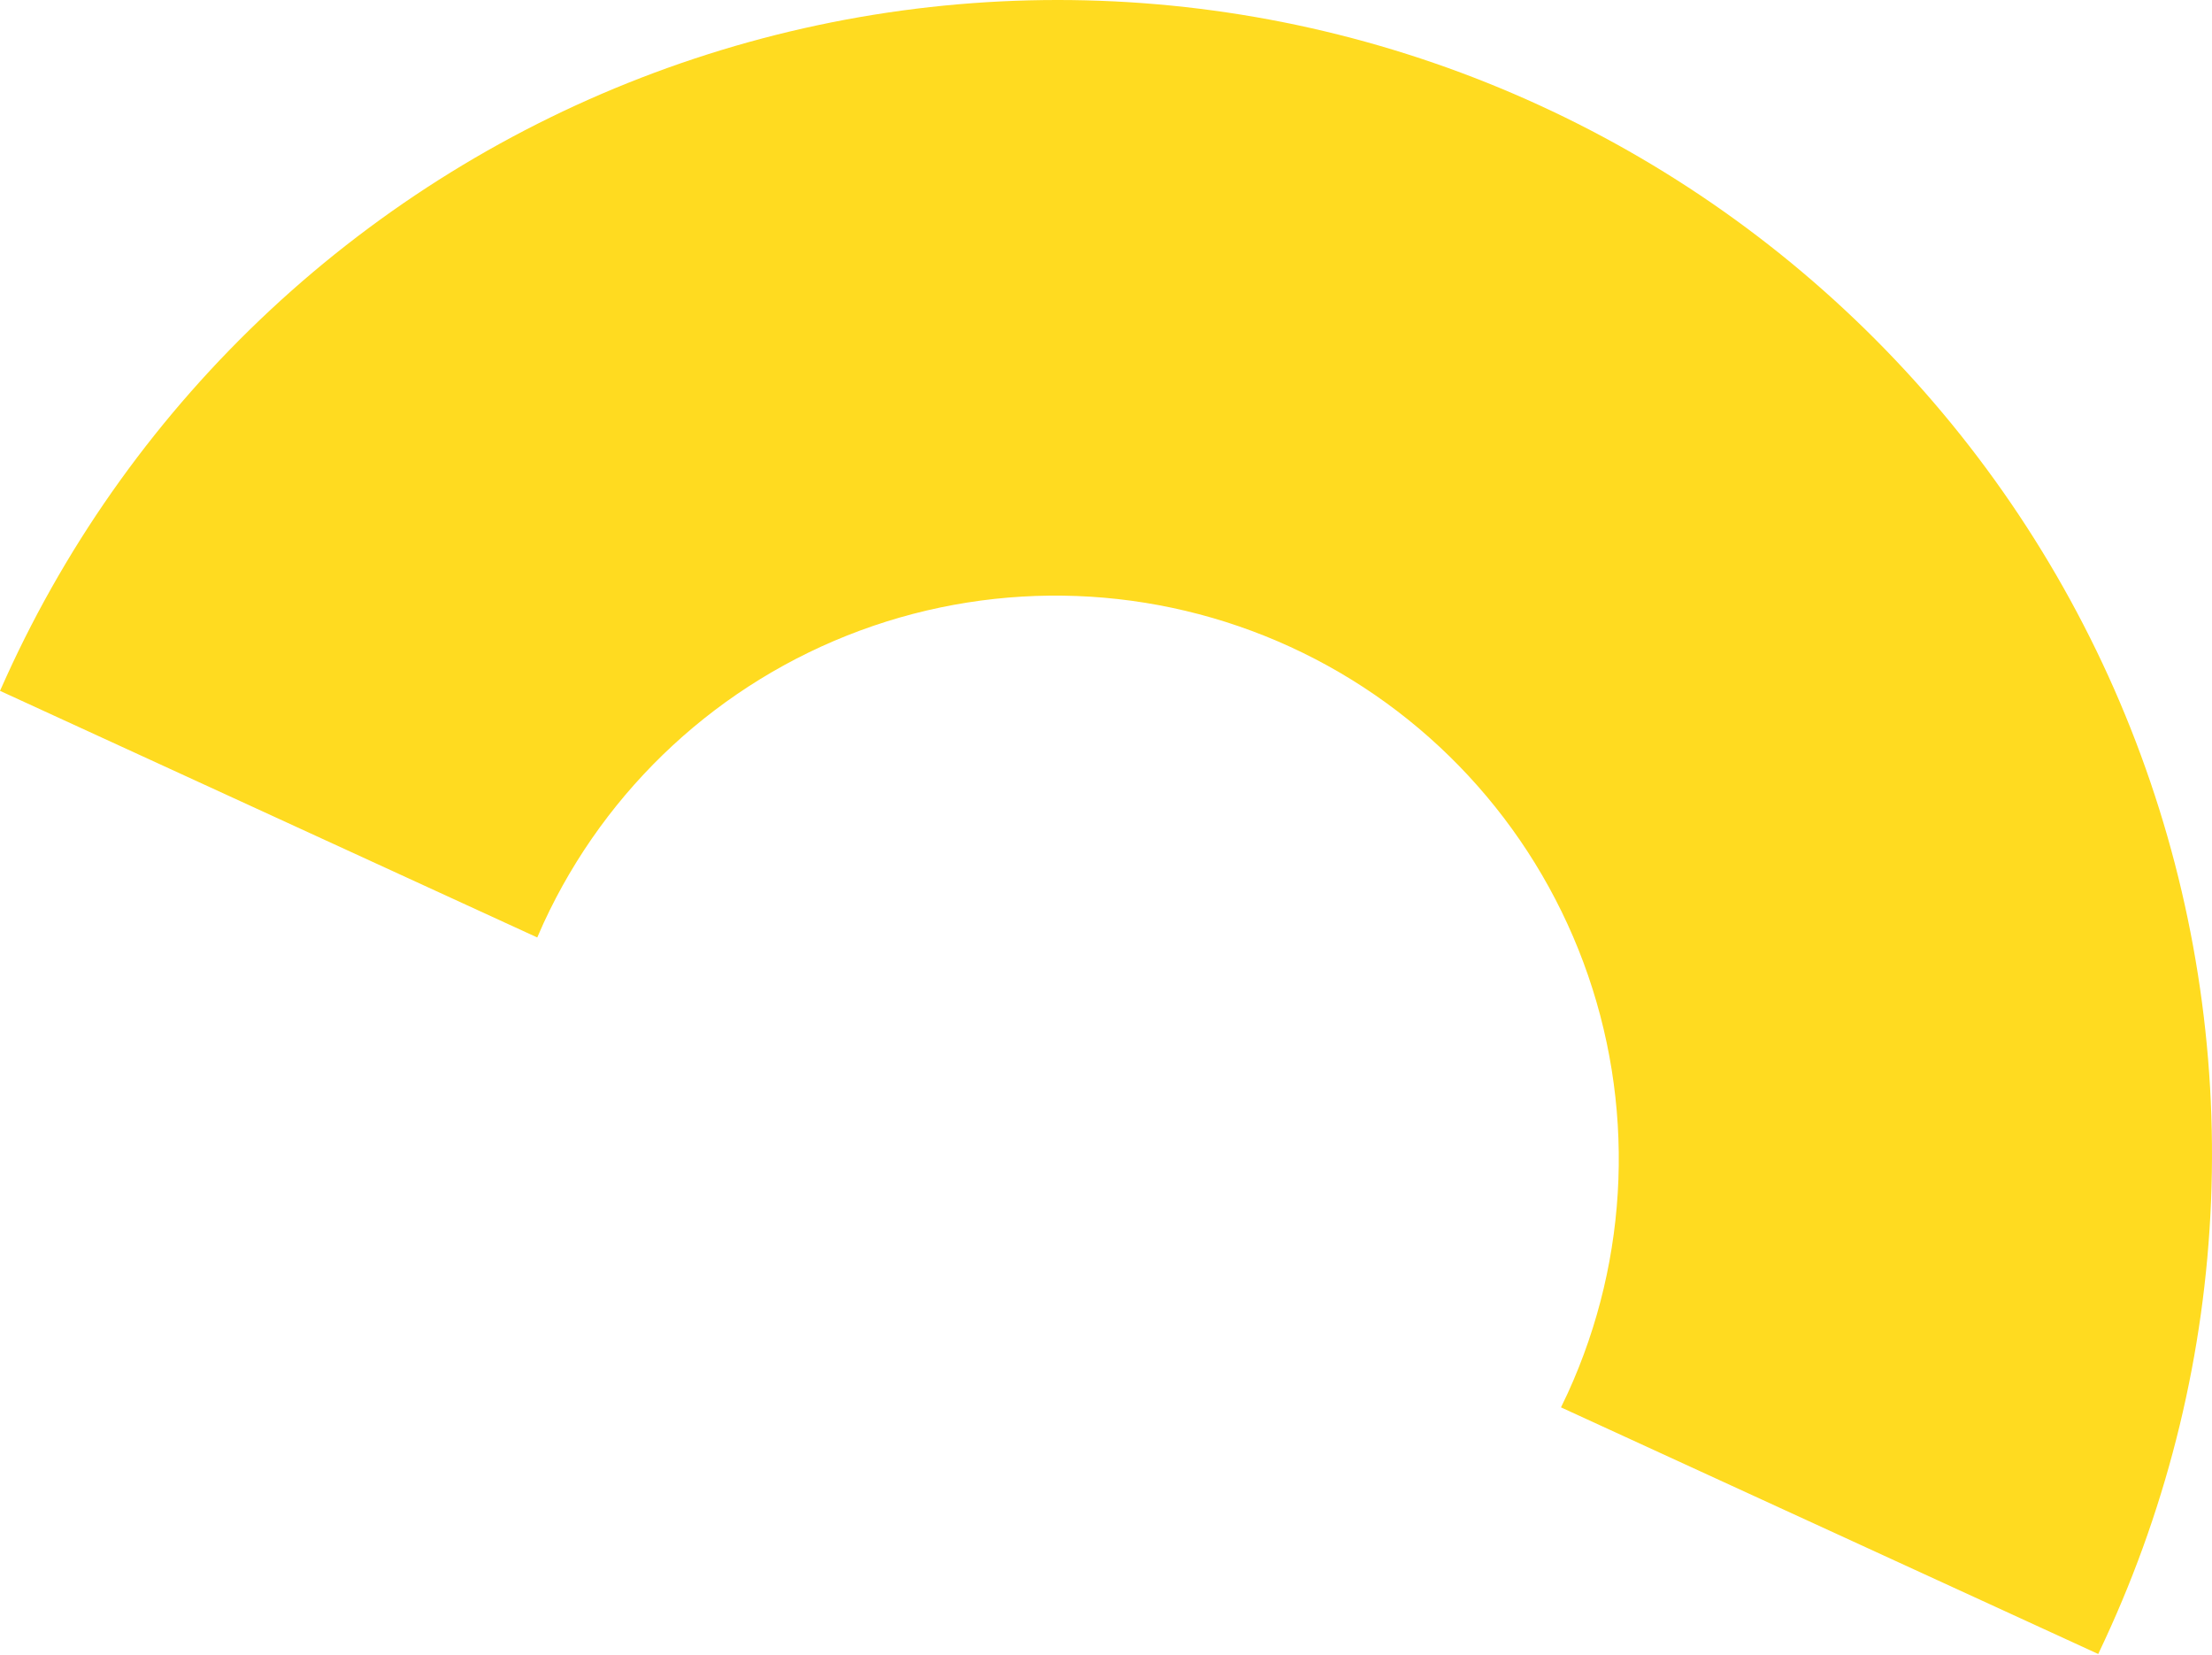 <?xml version="1.0" encoding="UTF-8"?> <svg xmlns="http://www.w3.org/2000/svg" width="1563" height="1169" viewBox="0 0 1563 1169" fill="none"> <path d="M379.624 662.24C381.081 658.829 382.564 655.43 384.122 652.047C428.339 556.31 508.743 482.007 607.686 445.447C706.629 408.886 816.028 413.055 911.872 457.039C1007.72 501.022 1082.17 581.226 1118.91 680.048C1155.64 778.871 1151.64 888.237 1107.79 984.144C1106.23 987.527 1104.64 990.876 1102.99 994.194L1482.61 1168.41C1484.21 1165.06 1485.78 1161.71 1487.34 1158.32C1532.49 1060.93 1557.98 955.582 1562.33 848.333C1566.68 741.083 1549.81 634.037 1512.68 533.333C1475.56 432.629 1418.91 340.248 1345.99 261.487C1273.07 182.725 1185.3 119.133 1087.73 74.356C990.157 29.579 884.696 4.498 777.393 0.551C670.09 -3.395 563.055 13.871 462.427 51.358C361.799 88.846 269.556 145.818 190.989 219.008C112.421 292.198 49.073 380.166 4.578 477.868C3.034 481.246 1.508 484.631 -0 488.025L379.624 662.24Z" fill="#FFDB20"></path> </svg> 